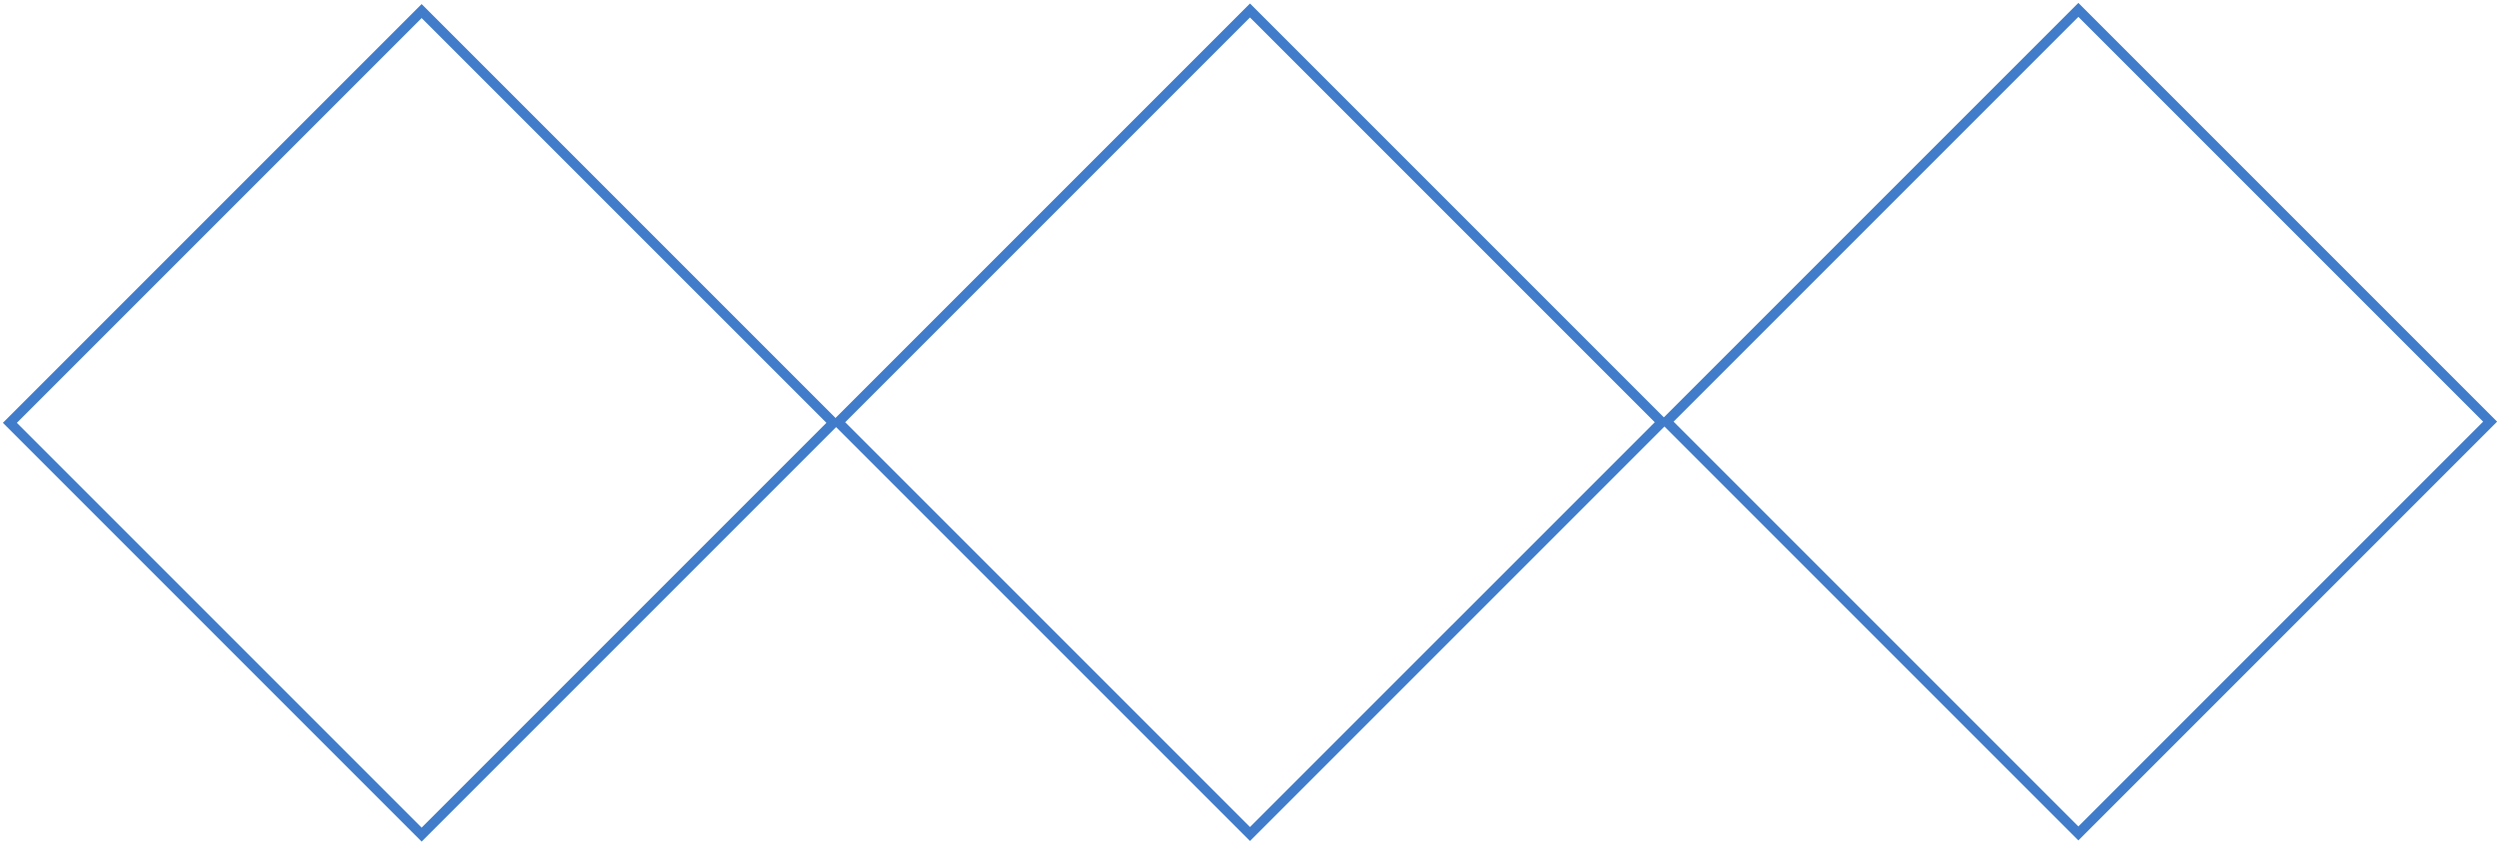<svg width="253" height="86" viewBox="0 0 253 86" fill="none" xmlns="http://www.w3.org/2000/svg">
<path d="M210.33 1L168.659 42.67L210.33 84.341L252 42.67L210.33 1Z" stroke="#407CC9"/>
<path d="M126.499 1.06L84.829 42.73L126.499 84.4L168.17 42.73L126.499 1.06Z" stroke="#407CC9"/>
<path d="M42.67 1.12L1 42.79L42.67 84.46L84.341 42.79L42.67 1.12Z" stroke="#407CC9"/>
</svg>
